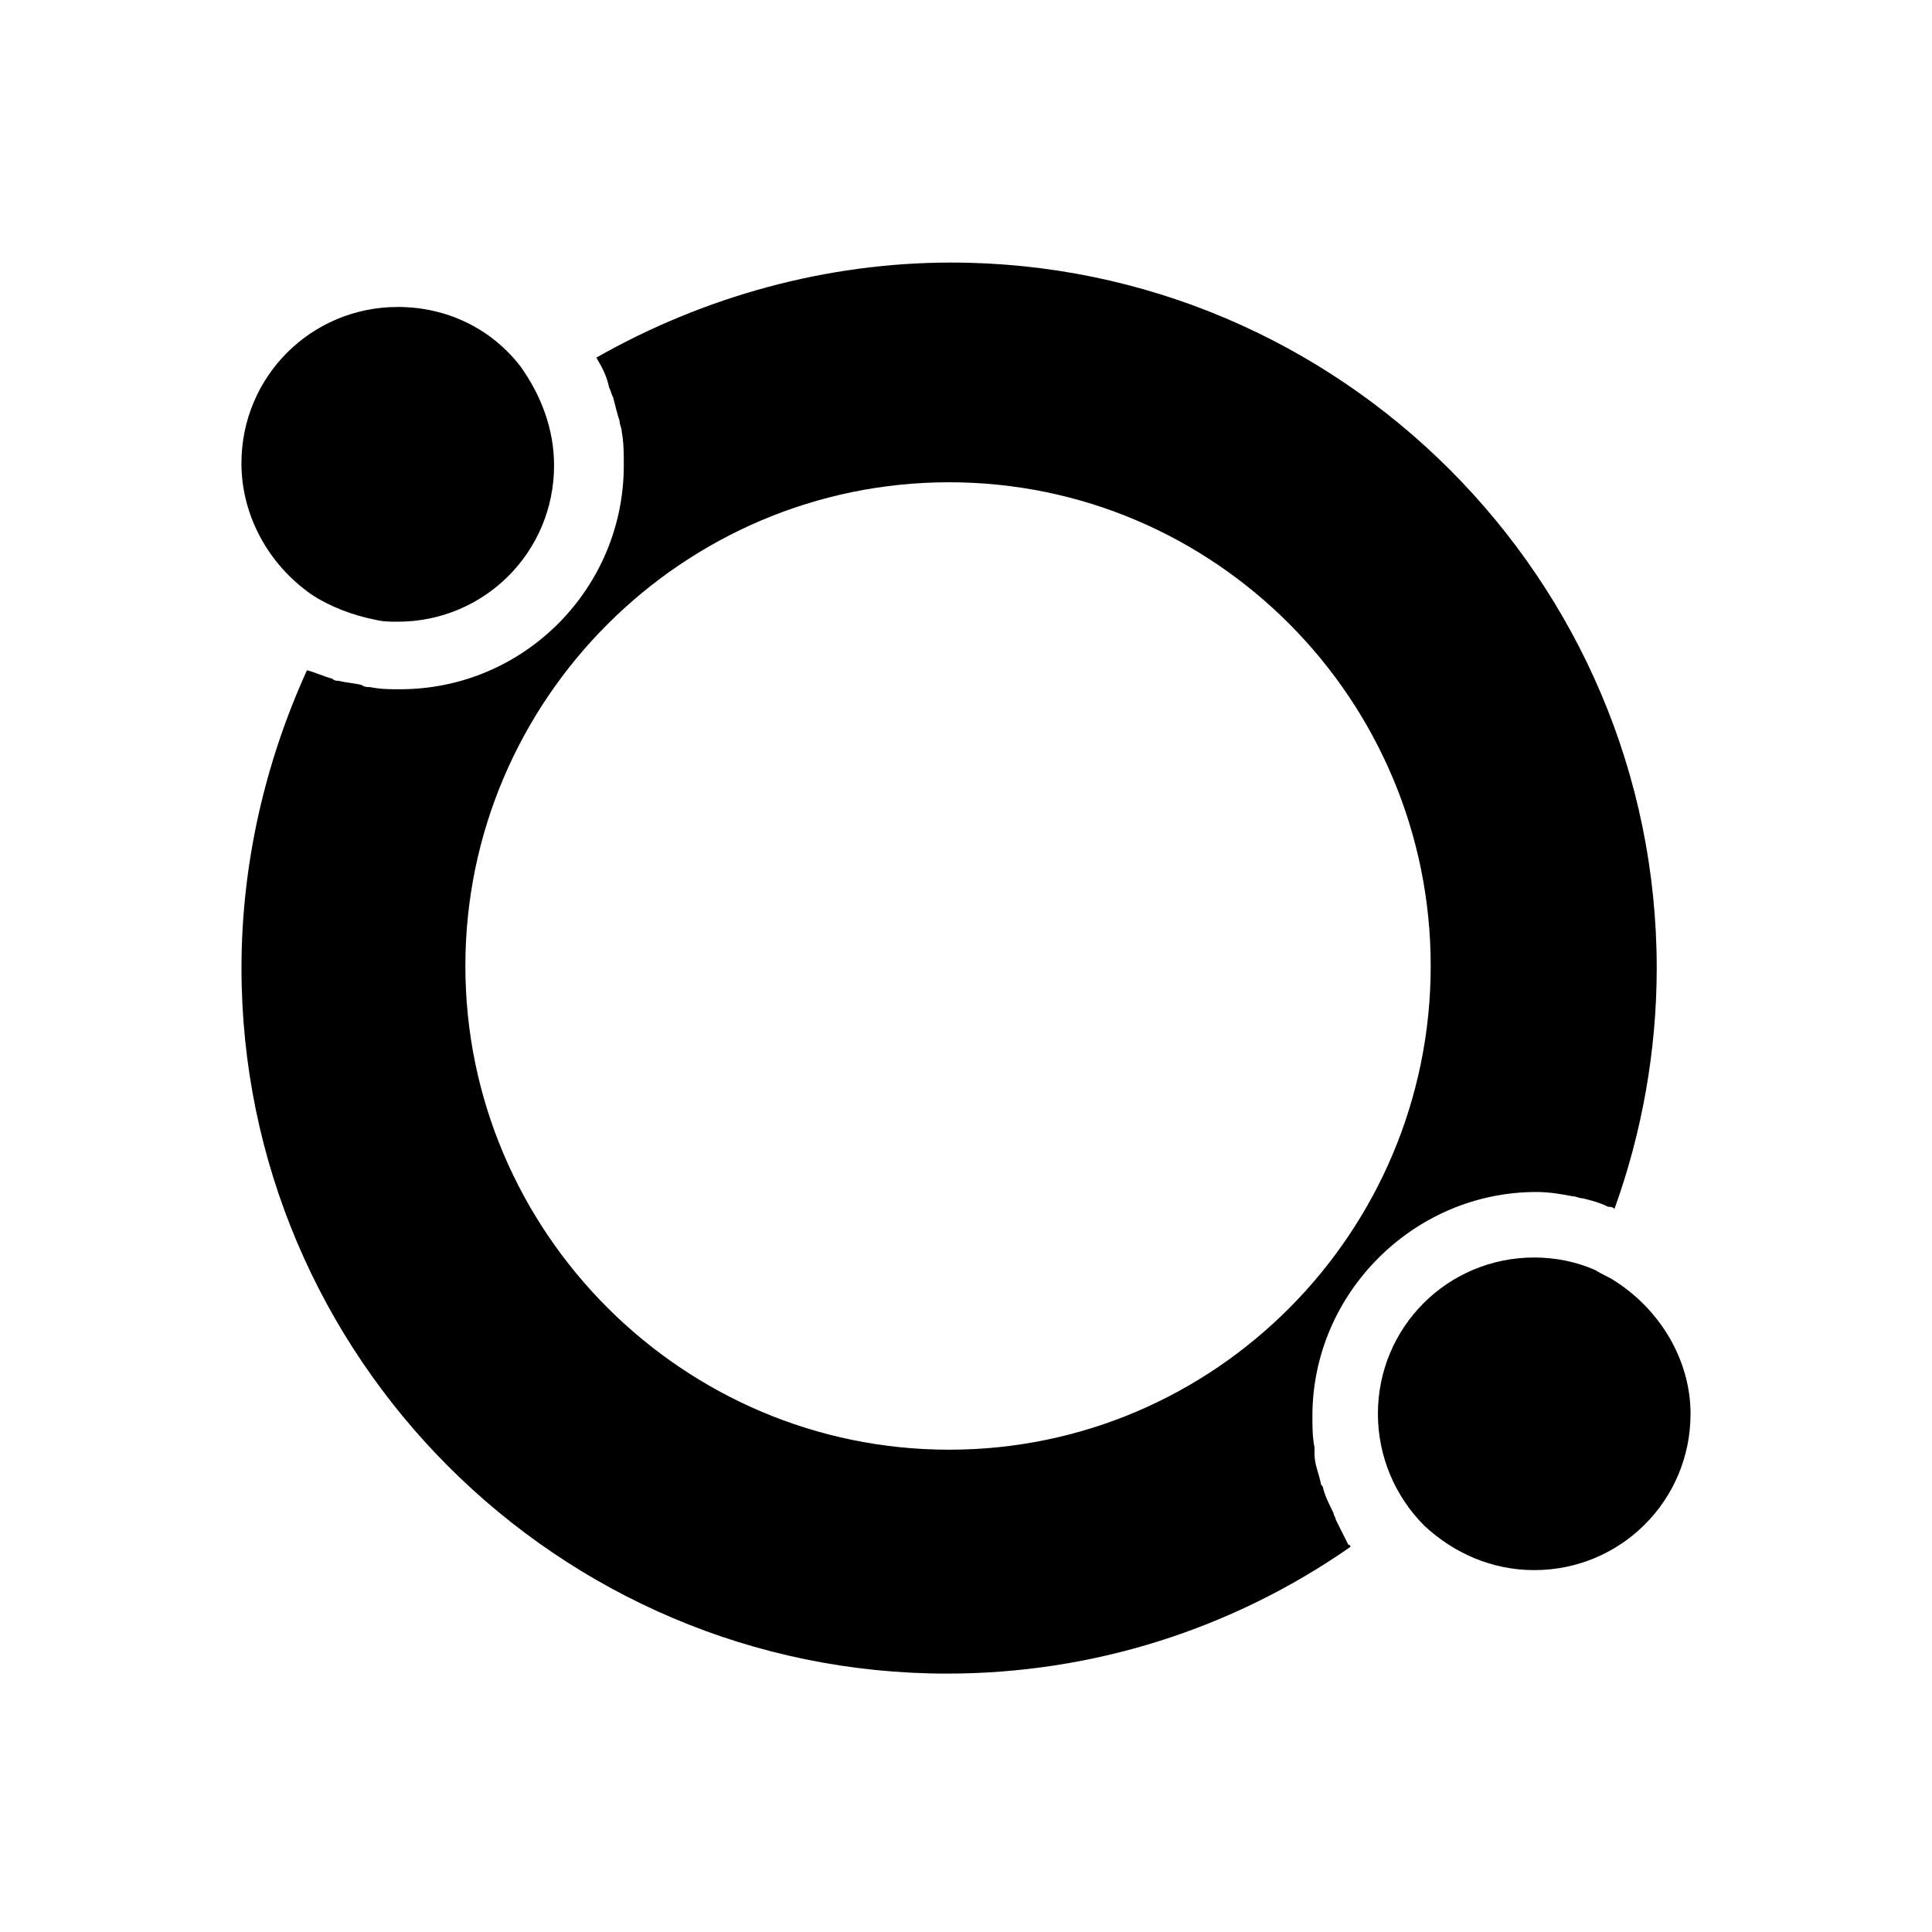 <?xml version="1.0" encoding="UTF-8"?>
<!-- The Best Svg Icon site in the world: iconSvg.co, Visit us! https://iconsvg.co -->
<svg fill="#000000" width="800px" height="800px" version="1.1" viewBox="144 144 512 512" xmlns="http://www.w3.org/2000/svg">
 <g>
  <path d="m226.46 301.48c5.039 3.359 11.195 5.598 16.793 6.719 2.238 0.559 3.918 0.559 6.156 0.559 22.953 0 41.426-18.473 41.426-41.426 0-9.516-3.359-18.473-8.957-26.309-7.836-10.078-19.594-15.676-32.469-15.676-22.953 0-41.426 18.473-41.426 41.426 0.004 13.992 7.281 26.871 18.477 34.707z"/>
  <path d="m497.96 546.66c0-0.559-0.559-1.121-0.559-1.68-1.121-2.238-2.238-4.477-2.801-6.719 0-0.559-0.559-0.559-0.559-1.121-0.559-2.801-1.68-5.039-1.68-7.836v-1.68c-0.559-2.801-0.559-5.598-0.559-8.398 0-32.469 26.871-59.336 59.336-59.336 3.359 0 6.719 0.559 9.516 1.121 1.121 0 1.68 0.559 2.801 0.559 2.238 0.559 4.477 1.121 6.719 2.238 0.559 0 1.121 0 1.68 0.559 7.277-20.152 11.195-41.984 11.195-63.816 0-103-83.969-186.97-186.97-186.97-33.027 0-65.496 8.957-94.043 25.191 1.68 2.801 2.801 5.039 3.359 7.836 0.559 1.121 0.559 1.68 1.121 2.801 0.559 2.238 1.121 4.477 1.68 6.156 0 1.121 0.559 1.68 0.559 2.801 0.559 2.801 0.559 6.156 0.559 8.957 0 32.469-26.309 59.336-59.336 59.336-2.801 0-5.039 0-7.836-0.559-0.559 0-1.68 0-2.238-0.559-2.238-0.559-3.918-0.559-6.156-1.121-0.559 0-1.121 0-1.68-0.559-2.238-0.559-4.477-1.68-6.719-2.238-11.195 24.629-17.352 51.5-17.352 78.93 0 103 83.969 186.97 186.97 186.97 38.625 0 75.57-11.754 106.92-33.586 0 0 0-0.559-0.559-0.559-1.129-2.242-2.246-4.481-3.367-6.719zm-102.44-18.473c-70.535 0-128.19-57.656-128.19-128.19s57.656-128.19 128.19-128.19c70.535 0 127.63 57.656 127.63 128.19 0 70.531-57.098 128.19-127.63 128.19z"/>
  <path d="m571.86 483.41c-1.68-1.121-3.359-1.68-5.039-2.801-5.039-2.238-10.637-3.359-16.234-3.359-22.953 0-41.426 18.473-41.426 41.426 0 11.195 4.477 21.832 12.316 29.668 7.836 7.277 17.914 11.754 29.109 11.754 22.953 0 41.426-18.473 41.426-41.426 0-13.988-7.84-27.426-20.152-35.262z"/>
 </g>
</svg>
